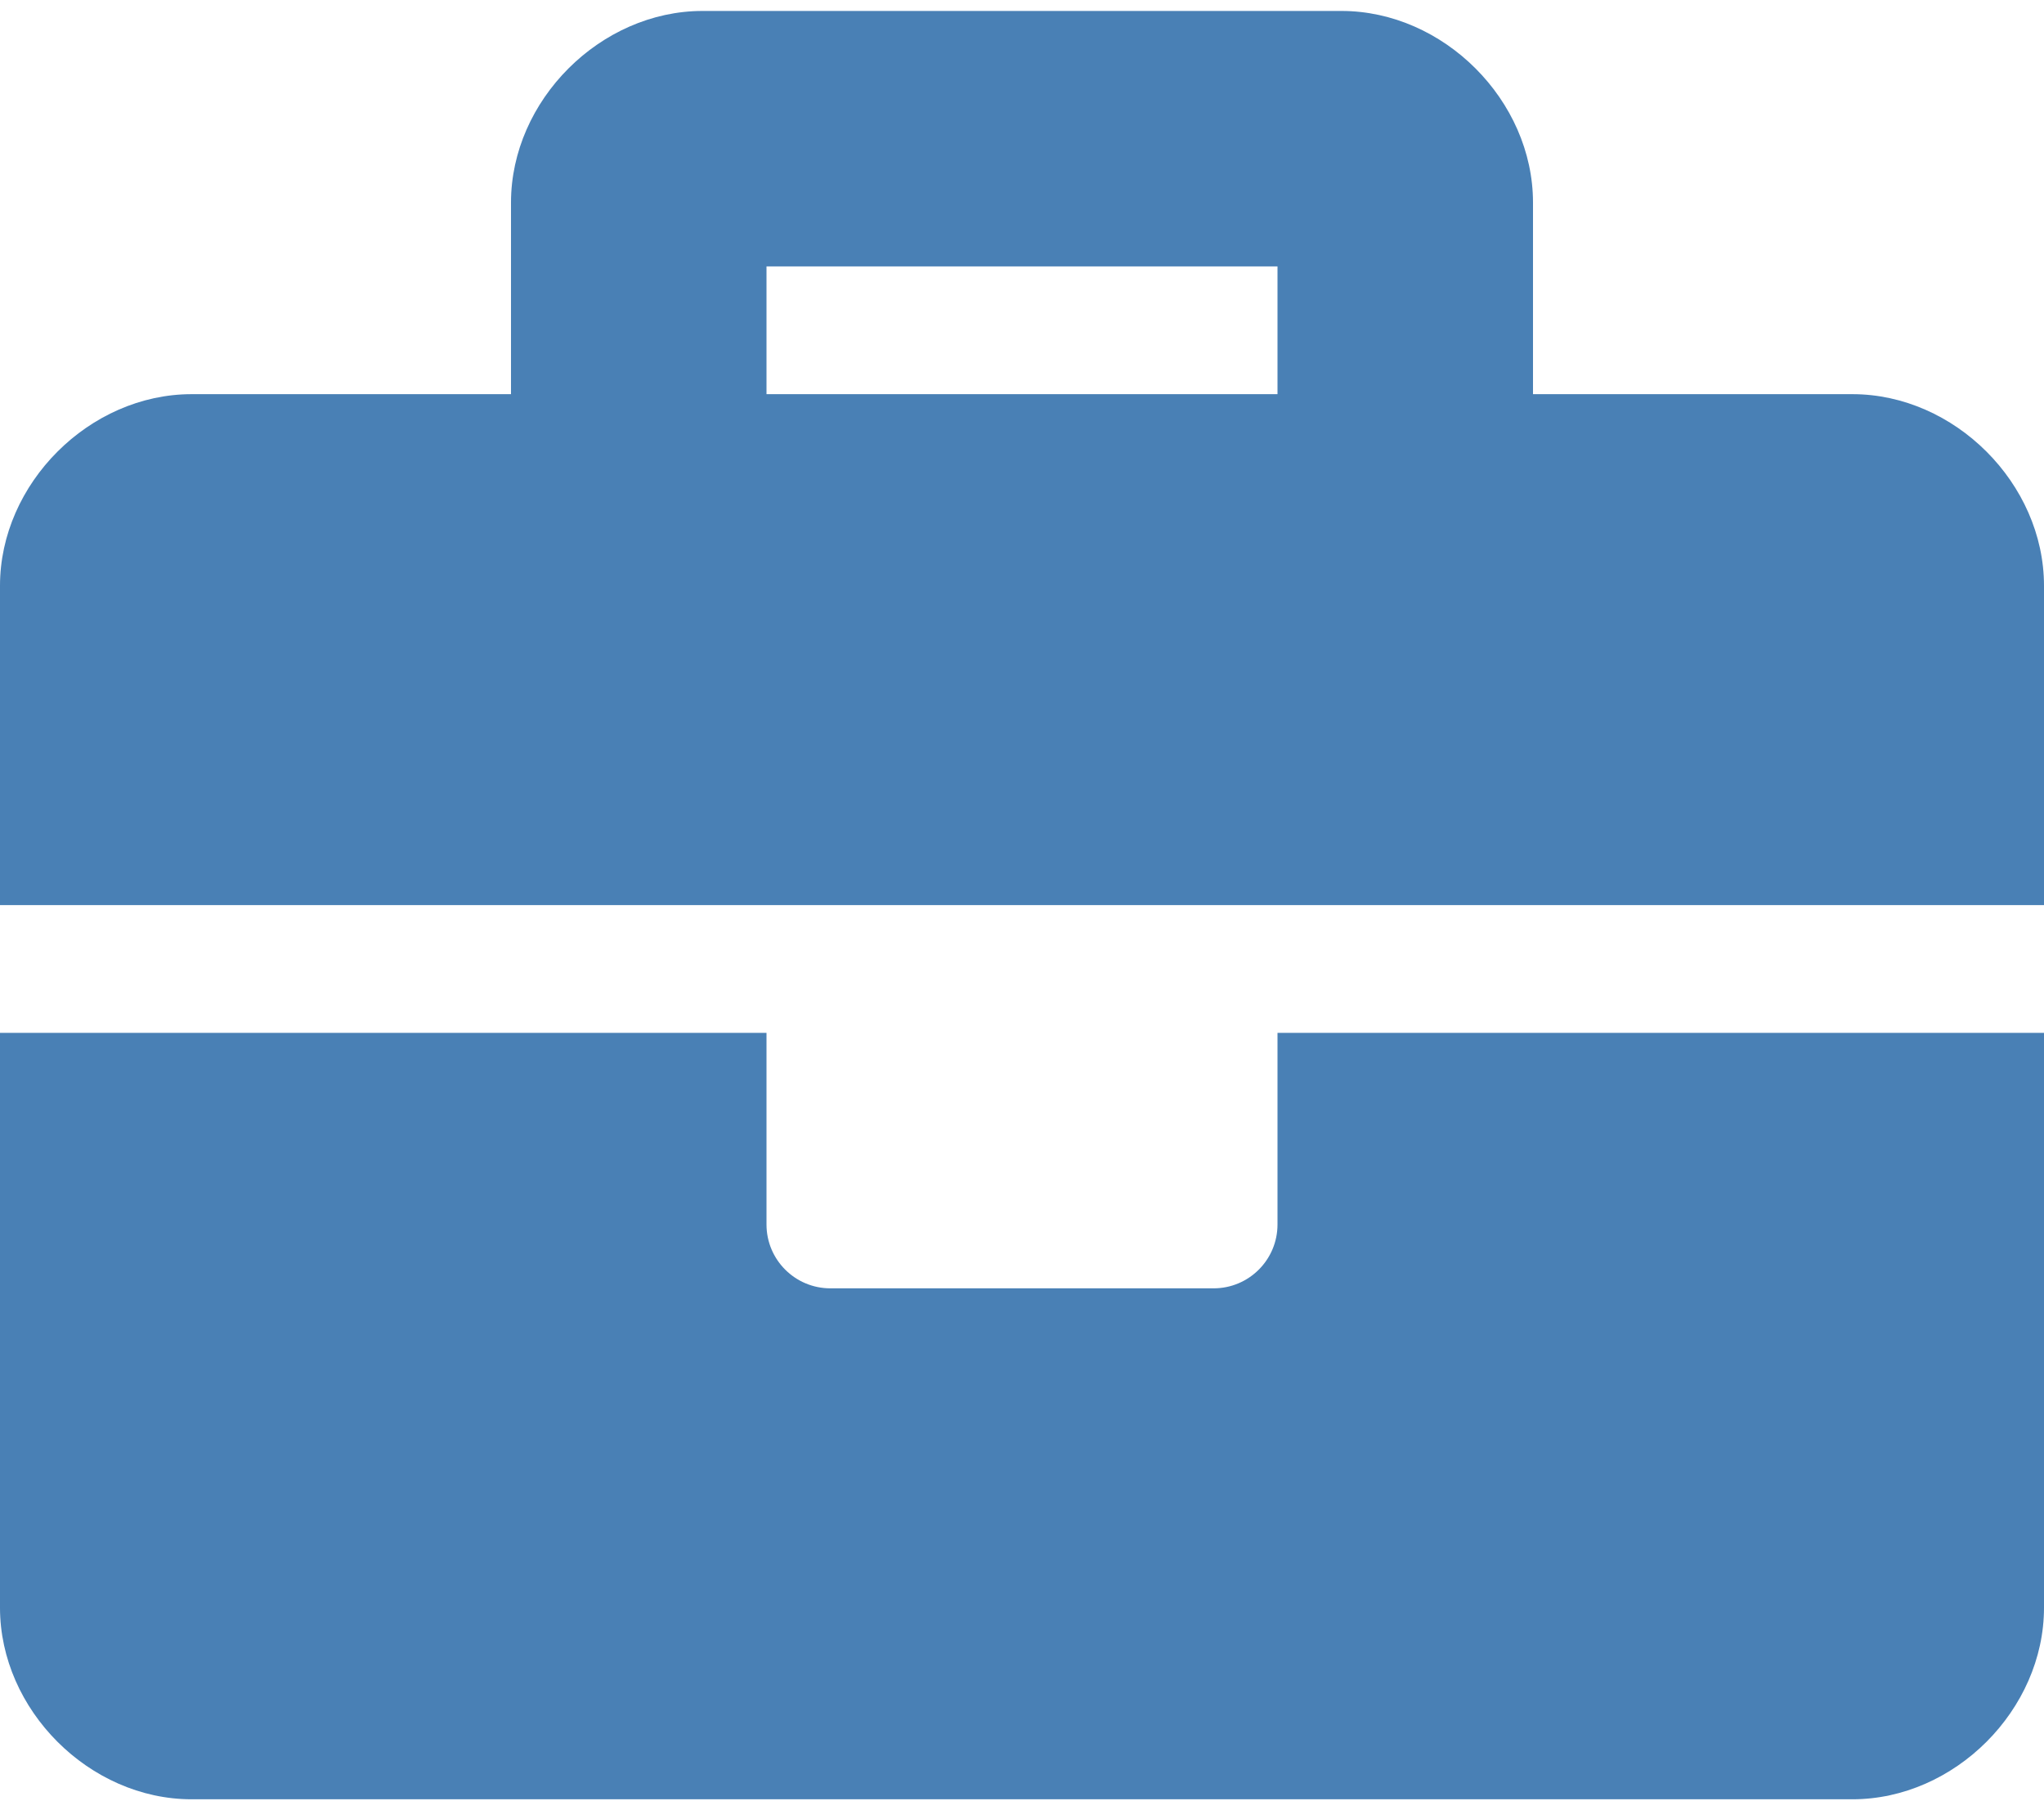 <svg width="70" height="62" viewBox="0 0 70 62" fill="none" xmlns="http://www.w3.org/2000/svg">
<path d="M43.75 41.938C43.75 43.146 42.771 44.125 41.562 44.125H28.438C27.229 44.125 26.25 43.146 26.25 41.938V35.375H0V55.062C0 58.562 3.062 61.625 6.562 61.625H63.438C66.938 61.625 70 58.562 70 55.062V35.375H43.75V41.938ZM63.438 13.5H52.5V6.938C52.5 3.438 49.438 0.375 45.938 0.375H24.062C20.562 0.375 17.5 3.438 17.5 6.938V13.5H6.562C3.062 13.5 0 16.562 0 20.062V31H70V20.062C70 16.562 66.938 13.5 63.438 13.5ZM43.75 13.5H26.25V9.125H43.75V13.5Z" fill="#4980B5"/>
</svg>
